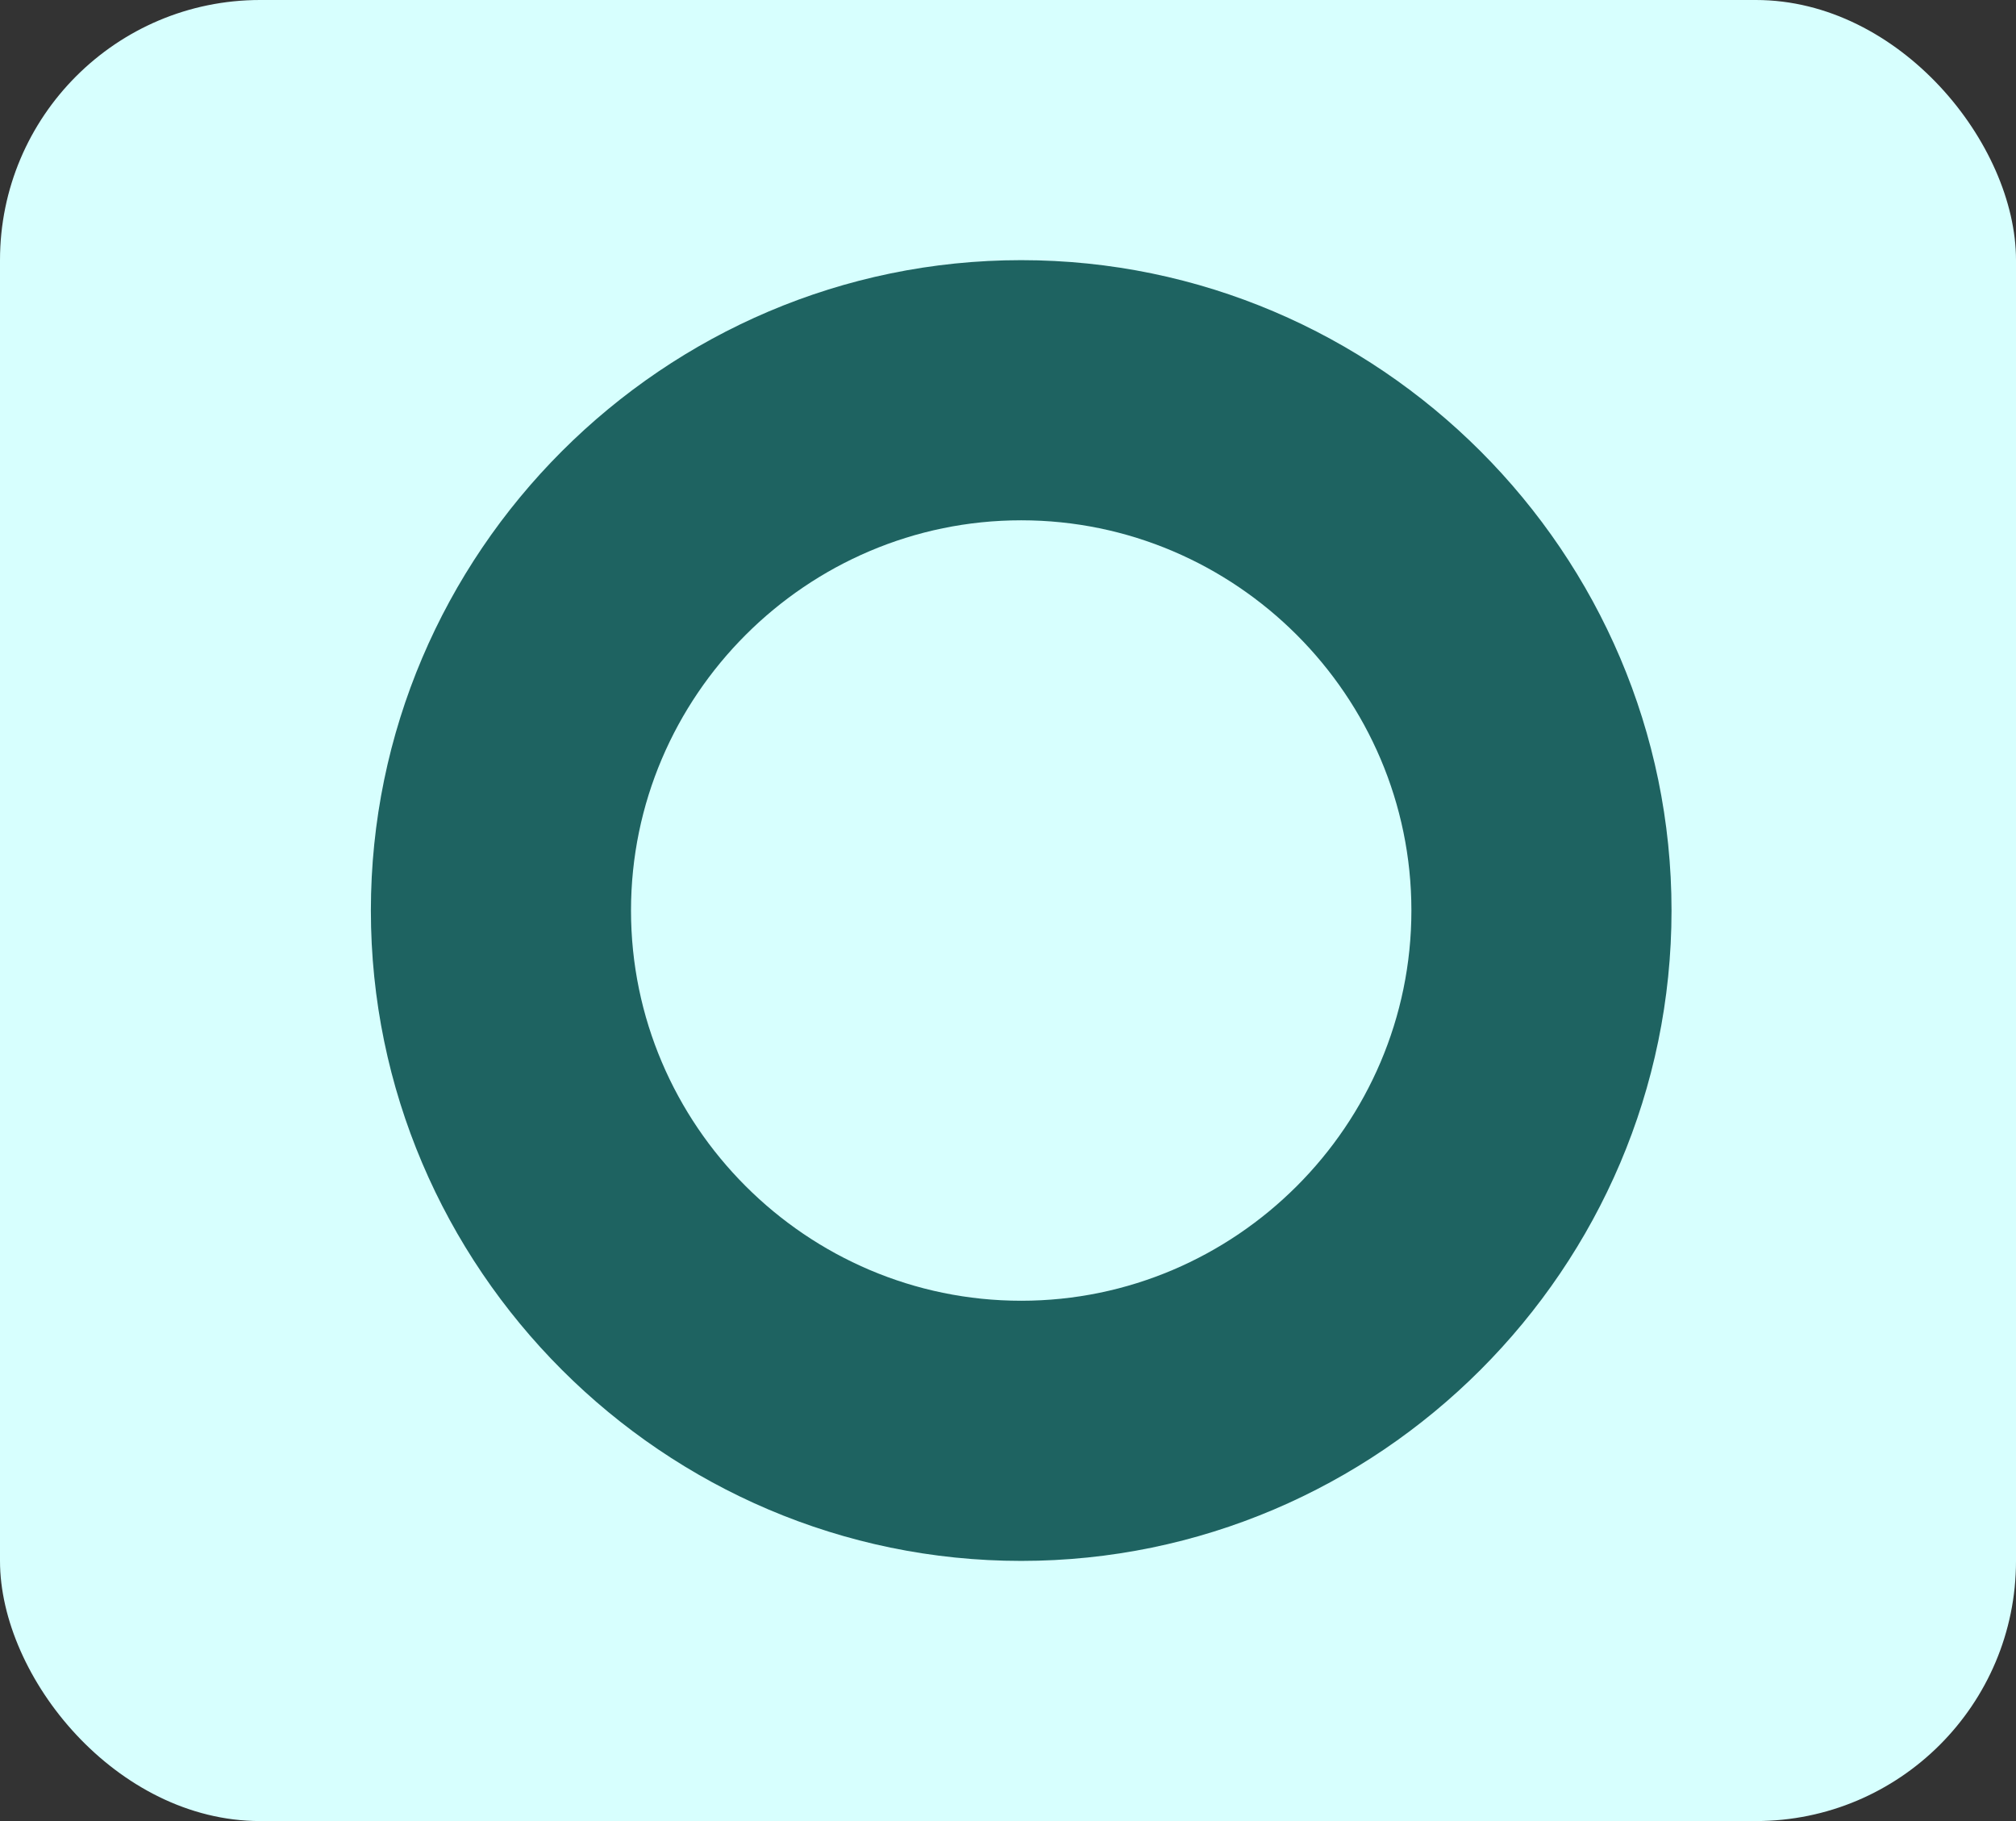<svg width="31" height="28" viewBox="0 0 31 28" fill="none" xmlns="http://www.w3.org/2000/svg">
<rect x="0" y="0" width="31" height="28" fill="#333333" stroke="none"/>
<rect width="31" height="28" rx="4" fill="#D7FFFE"/>
<path d="M15.703 4C10.203 4 5.703 8.5 5.703 14C5.703 19.5 10.203 24 15.703 24C21.203 24 25.703 19.5 25.703 14C25.703 8.5 21.203 4 15.703 4ZM15.703 20C12.403 20 9.703 17.3 9.703 14C9.703 10.7 12.403 8 15.703 8C19.003 8 21.703 10.7 21.703 14C21.703 17.3 19.003 20 15.703 20Z" fill="#1E6361"/>
</svg>

